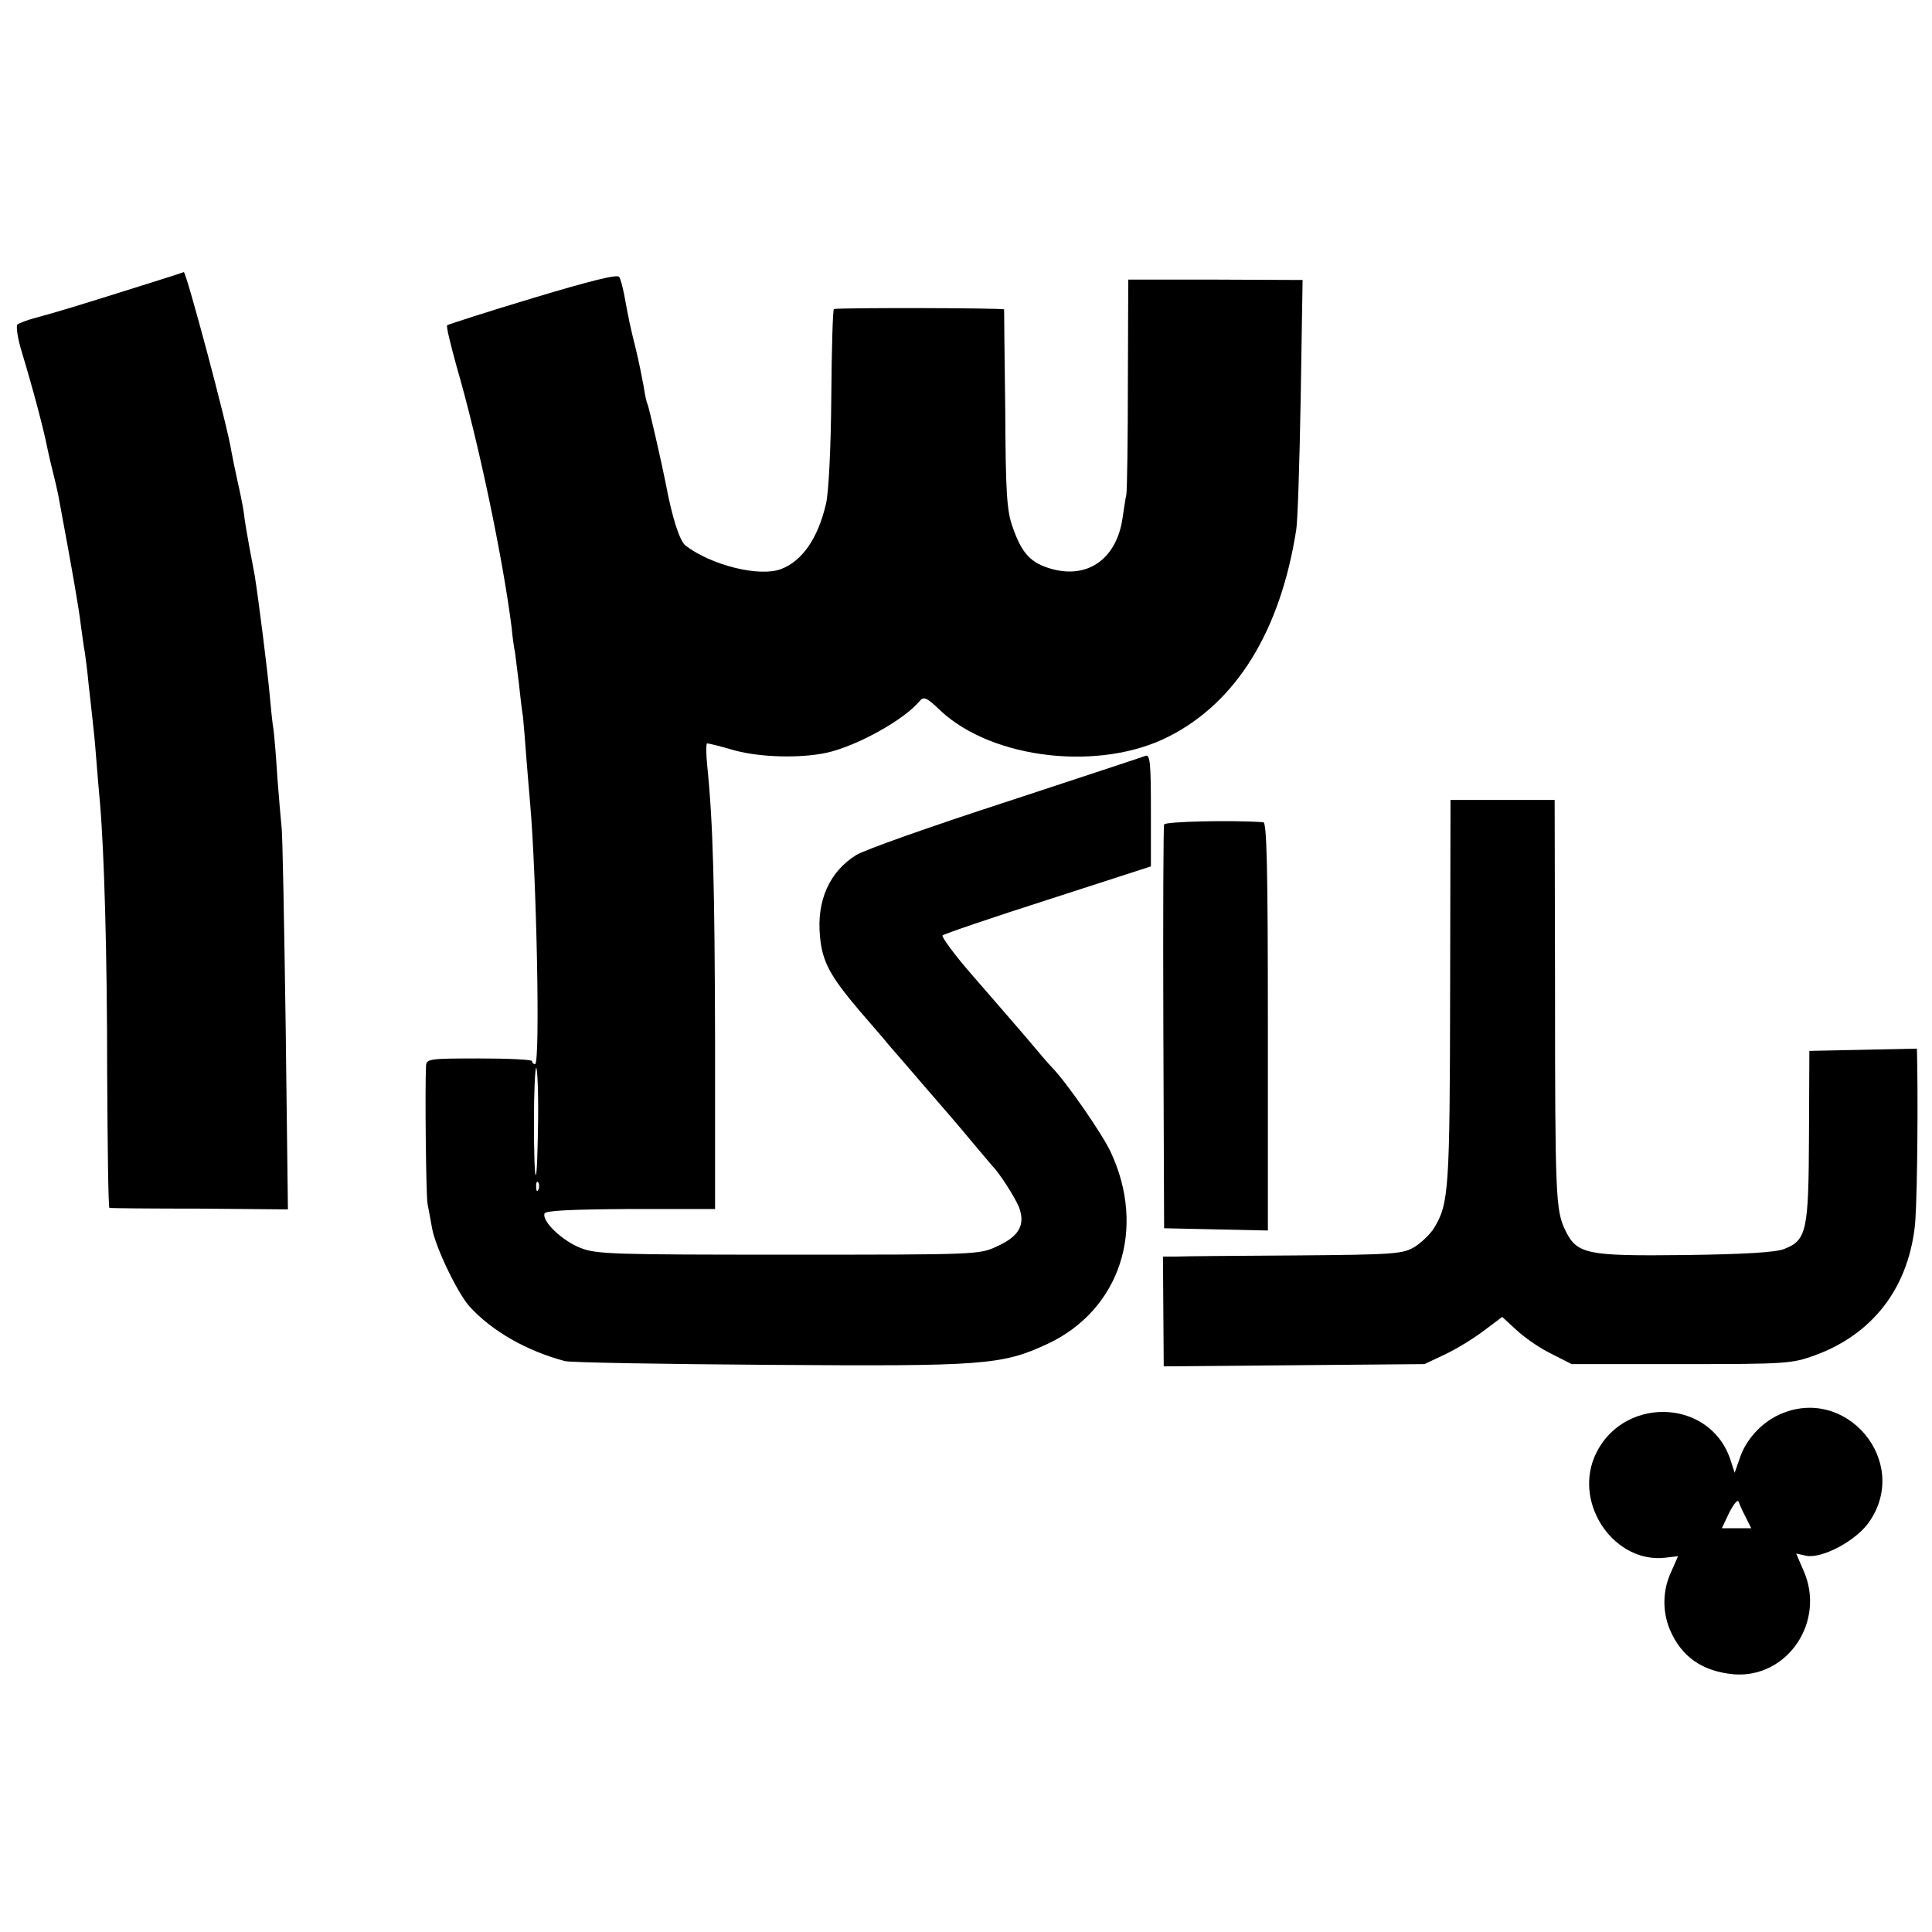 <?xml version="1.0" standalone="no"?>
<!DOCTYPE svg PUBLIC "-//W3C//DTD SVG 20010904//EN"
 "http://www.w3.org/TR/2001/REC-SVG-20010904/DTD/svg10.dtd">
<svg version="1.0" xmlns="http://www.w3.org/2000/svg"
 width="512pt" height="512pt" viewBox="0 0 512 512"
 preserveAspectRatio="xMidYMid meet">
<g transform="translate(0,512) scale(0.1,-0.1)"
fill="#000000" stroke="none">
<path d="M375 4363 c-155 -49 -234 -73 -280 -85 -22 -6 -44 -14 -49 -18 -4 -5
1 -39 13 -77 27 -89 57 -201 67 -253 3 -14 9 -41 14 -60 5 -19 11 -46 14 -60
40 -214 55 -303 60 -345 4 -27 8 -61 11 -75 2 -14 7 -52 10 -85 4 -33 8 -73
10 -90 2 -16 7 -64 10 -105 3 -41 8 -95 10 -118 11 -128 19 -396 19 -714 1
-197 3 -358 6 -359 3 -1 110 -2 239 -2 l234 -2 -6 490 c-4 270 -8 506 -11 525
-2 19 -7 78 -11 130 -3 52 -8 109 -10 125 -3 17 -7 57 -10 90 -5 61 -31 265
-40 320 -3 17 -10 53 -15 80 -5 28 -12 67 -14 87 -3 21 -11 59 -17 85 -6 27
-13 62 -16 78 -9 62 -120 477 -126 474 -1 -1 -51 -17 -112 -36z"/>
<path d="M1412 4330 c-123 -37 -225 -70 -227 -72 -3 -2 9 -51 25 -109 58 -199
123 -510 146 -693 2 -23 6 -52 9 -66 2 -14 6 -50 10 -80 3 -30 8 -71 11 -90 2
-19 6 -69 9 -110 3 -41 8 -95 10 -120 17 -195 27 -690 13 -690 -4 0 -8 3 -8 8
0 4 -63 7 -140 7 -133 0 -140 -1 -141 -20 -3 -63 0 -344 4 -365 3 -14 8 -43
12 -65 9 -50 67 -171 99 -207 59 -65 151 -118 253 -145 15 -4 259 -8 541 -10
569 -4 617 -1 739 56 191 90 262 305 166 509 -22 47 -116 183 -154 222 -8 8
-39 44 -69 80 -30 35 -94 109 -142 164 -48 55 -84 104 -80 107 4 4 130 47 280
95 l272 88 0 149 c0 122 -2 148 -14 144 -7 -3 -175 -58 -372 -123 -197 -64
-375 -127 -395 -140 -71 -44 -105 -121 -96 -215 6 -68 27 -106 106 -199 31
-36 66 -76 77 -90 12 -14 55 -63 95 -110 41 -47 97 -112 124 -145 28 -33 52
-62 55 -65 18 -18 58 -80 70 -108 18 -47 2 -78 -58 -105 -46 -22 -54 -22 -552
-22 -465 0 -509 1 -552 18 -48 19 -102 70 -95 91 3 8 71 11 228 12 l224 0 0
445 c-1 407 -5 577 -21 732 -3 31 -3 57 0 57 4 0 37 -8 74 -19 68 -18 172 -21
242 -6 79 17 206 87 247 137 11 13 19 10 55 -25 139 -130 425 -162 607 -68
178 91 294 279 336 546 4 22 9 180 12 352 l5 311 -231 1 -231 0 -1 -272 c0
-150 -2 -283 -4 -297 -3 -14 -7 -42 -10 -62 -16 -113 -98 -167 -200 -132 -47
16 -69 42 -92 109 -15 42 -18 93 -19 310 -2 143 -3 262 -3 265 -1 4 -434 5
-451 1 -3 0 -6 -106 -7 -233 -1 -136 -7 -254 -14 -283 -21 -91 -63 -152 -119
-173 -57 -22 -185 10 -253 62 -16 12 -36 75 -53 166 -11 56 -45 204 -48 209
-2 3 -7 24 -10 46 -4 22 -13 67 -21 100 -15 60 -19 79 -31 145 -4 19 -9 40
-13 46 -4 8 -76 -10 -229 -56z m14 -2179 c-1 -77 -3 -142 -6 -145 -3 -3 -5 60
-5 140 0 79 3 144 6 144 3 0 6 -63 5 -139z m1 -183 c-3 -8 -6 -5 -6 6 -1 11 2
17 5 13 3 -3 4 -12 1 -19z"/>
<path d="M3843 2493 c-1 -526 -3 -563 -43 -628 -10 -16 -34 -39 -52 -50 -31
-18 -53 -20 -313 -22 -154 -1 -296 -2 -317 -3 l-36 0 1 -146 1 -145 345 3 346
3 55 26 c30 14 77 43 103 63 l48 36 37 -34 c20 -19 61 -48 92 -63 l55 -28 290
0 c278 0 293 1 354 23 151 55 245 174 265 338 6 42 9 267 7 427 l-1 48 -142
-3 -143 -3 -1 -225 c-1 -252 -6 -277 -66 -300 -22 -9 -108 -14 -263 -16 -261
-3 -286 2 -317 66 -25 52 -27 88 -27 638 l-1 502 -138 0 -138 0 -1 -507z"/>
<path d="M3085 2935 c-2 -5 -3 -248 -2 -540 l2 -530 138 -3 137 -3 0 541 c0
425 -3 540 -12 541 -83 6 -261 2 -263 -6z"/>
<path d="M4715 1371 c-48 -22 -89 -67 -105 -117 l-13 -37 -12 37 c-57 164
-292 166 -360 4 -53 -129 56 -282 189 -266 l33 4 -18 -41 c-23 -49 -24 -104
-4 -153 31 -73 86 -111 169 -119 143 -12 246 141 185 276 l-19 44 27 -6 c42
-8 132 40 166 89 112 160 -61 366 -238 285z m-88 -273 l14 -28 -39 0 -39 0 20
42 c13 25 23 36 25 27 3 -8 11 -26 19 -41z"/>
</g>
</svg>
